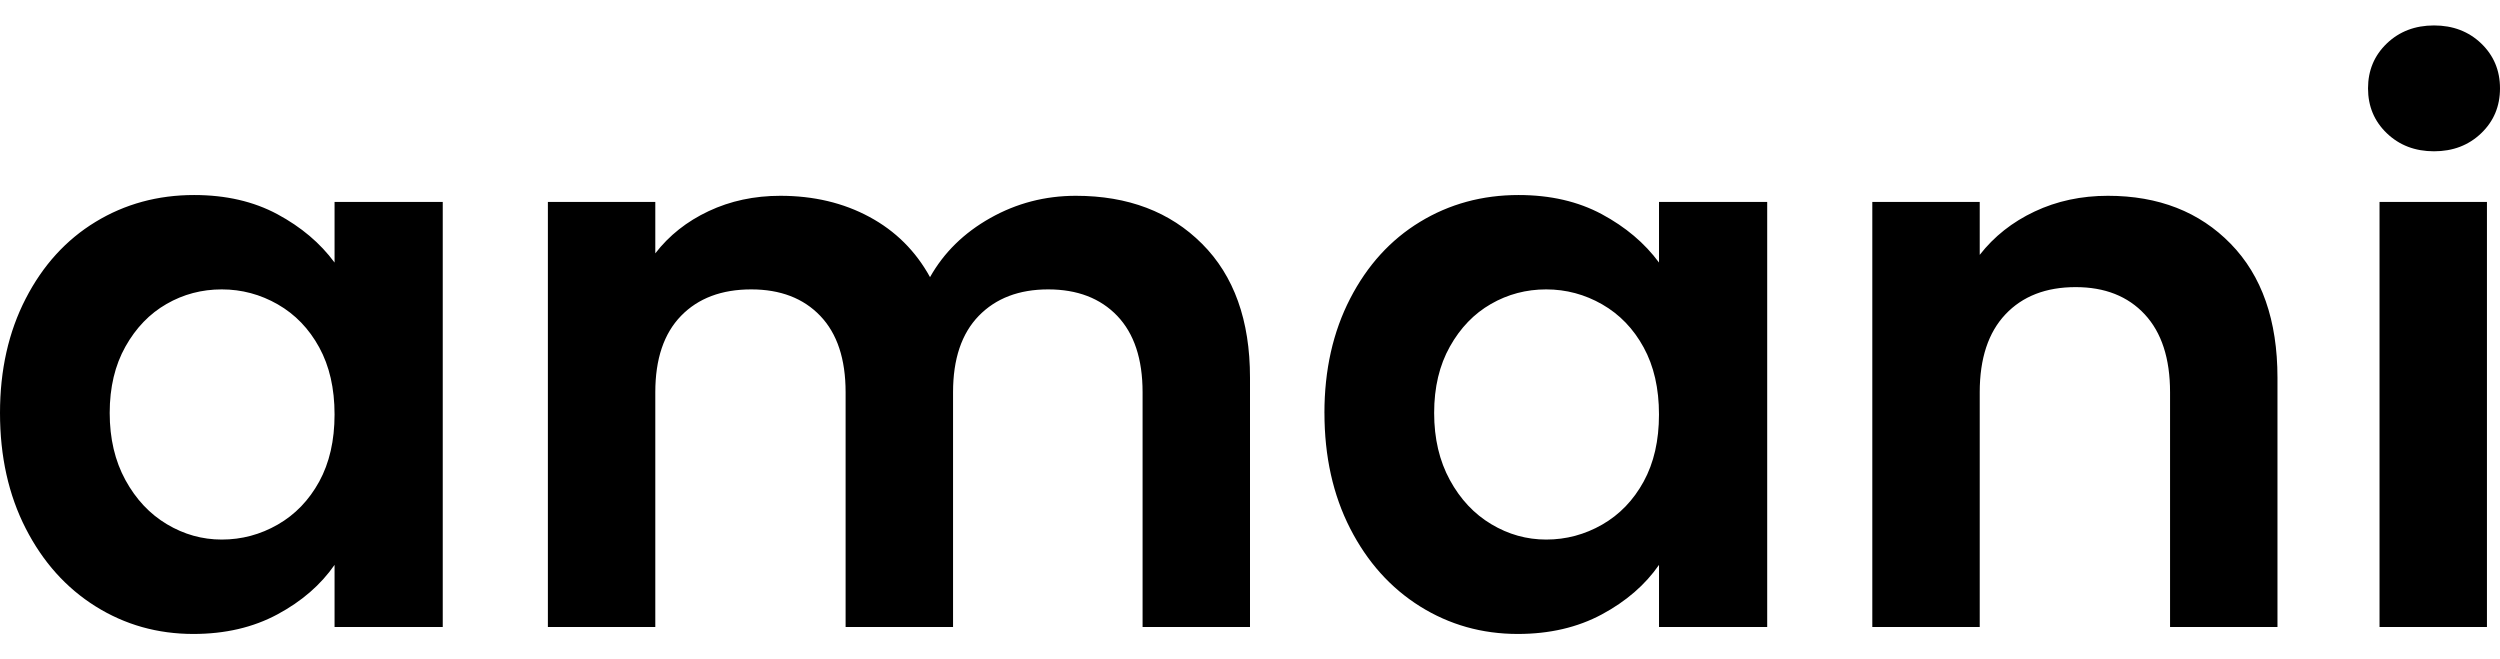 <svg width="91" height="24" viewBox="0 0 91 24" fill="none" xmlns="http://www.w3.org/2000/svg">
<path d="M0 15.031C0 13.467 0.312 12.08 0.936 10.87C1.559 9.659 2.407 8.728 3.477 8.077C4.548 7.425 5.744 7.099 7.067 7.099C8.221 7.099 9.231 7.332 10.097 7.797C10.963 8.263 11.657 8.849 12.178 9.557V7.35H16.116V22.824H12.178V20.562C11.675 21.288 10.982 21.889 10.097 22.364C9.213 22.839 8.194 23.076 7.039 23.076C5.735 23.076 4.548 22.741 3.478 22.071C2.407 21.4 1.56 20.455 0.936 19.235C0.312 18.016 0 16.614 0 15.032L0 15.031ZM12.178 15.087C12.178 14.137 11.992 13.323 11.619 12.643C11.247 11.963 10.744 11.442 10.111 11.079C9.478 10.716 8.798 10.534 8.072 10.534C7.345 10.534 6.675 10.711 6.061 11.065C5.446 11.418 4.948 11.935 4.566 12.615C4.184 13.295 3.993 14.1 3.993 15.031C3.993 15.962 4.184 16.777 4.566 17.475C4.948 18.173 5.451 18.709 6.074 19.081C6.698 19.454 7.364 19.64 8.071 19.64C8.798 19.64 9.477 19.458 10.11 19.095C10.743 18.732 11.246 18.21 11.619 17.531C11.991 16.851 12.178 16.036 12.178 15.087L12.178 15.087ZM39.16 7.127C41.059 7.127 42.591 7.709 43.754 8.873C44.918 10.036 45.5 11.661 45.5 13.747V22.824H41.59V14.277C41.59 13.067 41.282 12.141 40.668 11.498C40.053 10.856 39.215 10.534 38.154 10.534C37.093 10.534 36.25 10.856 35.626 11.498C35.002 12.141 34.691 13.067 34.691 14.277V22.824H30.78V14.277C30.78 13.067 30.473 12.141 29.858 11.498C29.244 10.856 28.406 10.534 27.345 10.534C26.265 10.534 25.413 10.856 24.789 11.498C24.165 12.141 23.853 13.067 23.853 14.277V22.824H19.943V7.35H23.853V9.222C24.356 8.57 25.003 8.058 25.794 7.686C26.586 7.313 27.456 7.127 28.406 7.127C29.616 7.127 30.697 7.383 31.646 7.895C32.596 8.407 33.331 9.138 33.853 10.088C34.356 9.194 35.087 8.477 36.045 7.937C37.004 7.397 38.042 7.127 39.16 7.127L39.16 7.127ZM48.209 15.031C48.209 13.467 48.521 12.08 49.145 10.87C49.769 9.659 50.616 8.728 51.687 8.077C52.758 7.425 53.954 7.099 55.276 7.099C56.431 7.099 57.441 7.332 58.307 7.797C59.173 8.263 59.866 8.849 60.388 9.557V7.35H64.326V22.824H60.388V20.562C59.885 21.288 59.191 21.889 58.307 22.364C57.422 22.839 56.403 23.076 55.248 23.076C53.945 23.076 52.758 22.741 51.687 22.071C50.616 21.4 49.769 20.455 49.145 19.235C48.522 18.016 48.21 16.614 48.21 15.032L48.209 15.031ZM60.387 15.087C60.387 14.137 60.201 13.323 59.828 12.643C59.456 11.963 58.953 11.442 58.32 11.079C57.687 10.716 57.007 10.534 56.281 10.534C55.555 10.534 54.885 10.711 54.27 11.065C53.655 11.418 53.157 11.935 52.776 12.615C52.394 13.295 52.203 14.1 52.203 15.031C52.203 15.962 52.394 16.777 52.776 17.475C53.157 18.173 53.66 18.709 54.284 19.081C54.907 19.454 55.573 19.64 56.281 19.64C57.007 19.64 57.687 19.458 58.32 19.095C58.953 18.732 59.456 18.21 59.828 17.531C60.201 16.851 60.387 16.036 60.387 15.087L60.387 15.087ZM76.727 7.127C78.571 7.127 80.06 7.709 81.196 8.873C82.332 10.036 82.9 11.661 82.9 13.747V22.824H78.99V14.277C78.99 13.048 78.682 12.103 78.068 11.442C77.453 10.781 76.615 10.451 75.554 10.451C74.474 10.451 73.622 10.781 72.998 11.442C72.374 12.103 72.062 13.049 72.062 14.277V22.824H68.152V7.35H72.062V9.277C72.584 8.607 73.249 8.081 74.06 7.699C74.87 7.317 75.759 7.127 76.727 7.127H76.727ZM88.598 5.507C87.909 5.507 87.337 5.288 86.88 4.85C86.424 4.413 86.196 3.868 86.196 3.216C86.196 2.565 86.424 2.02 86.88 1.582C87.337 1.145 87.909 0.926 88.598 0.926C89.287 0.926 89.86 1.145 90.316 1.582C90.772 2.02 91 2.565 91 3.216C91 3.868 90.772 4.413 90.316 4.85C89.859 5.288 89.287 5.507 88.598 5.507ZM90.525 7.35V22.824H86.615V7.35H90.525Z" fill="black"/>
</svg>

